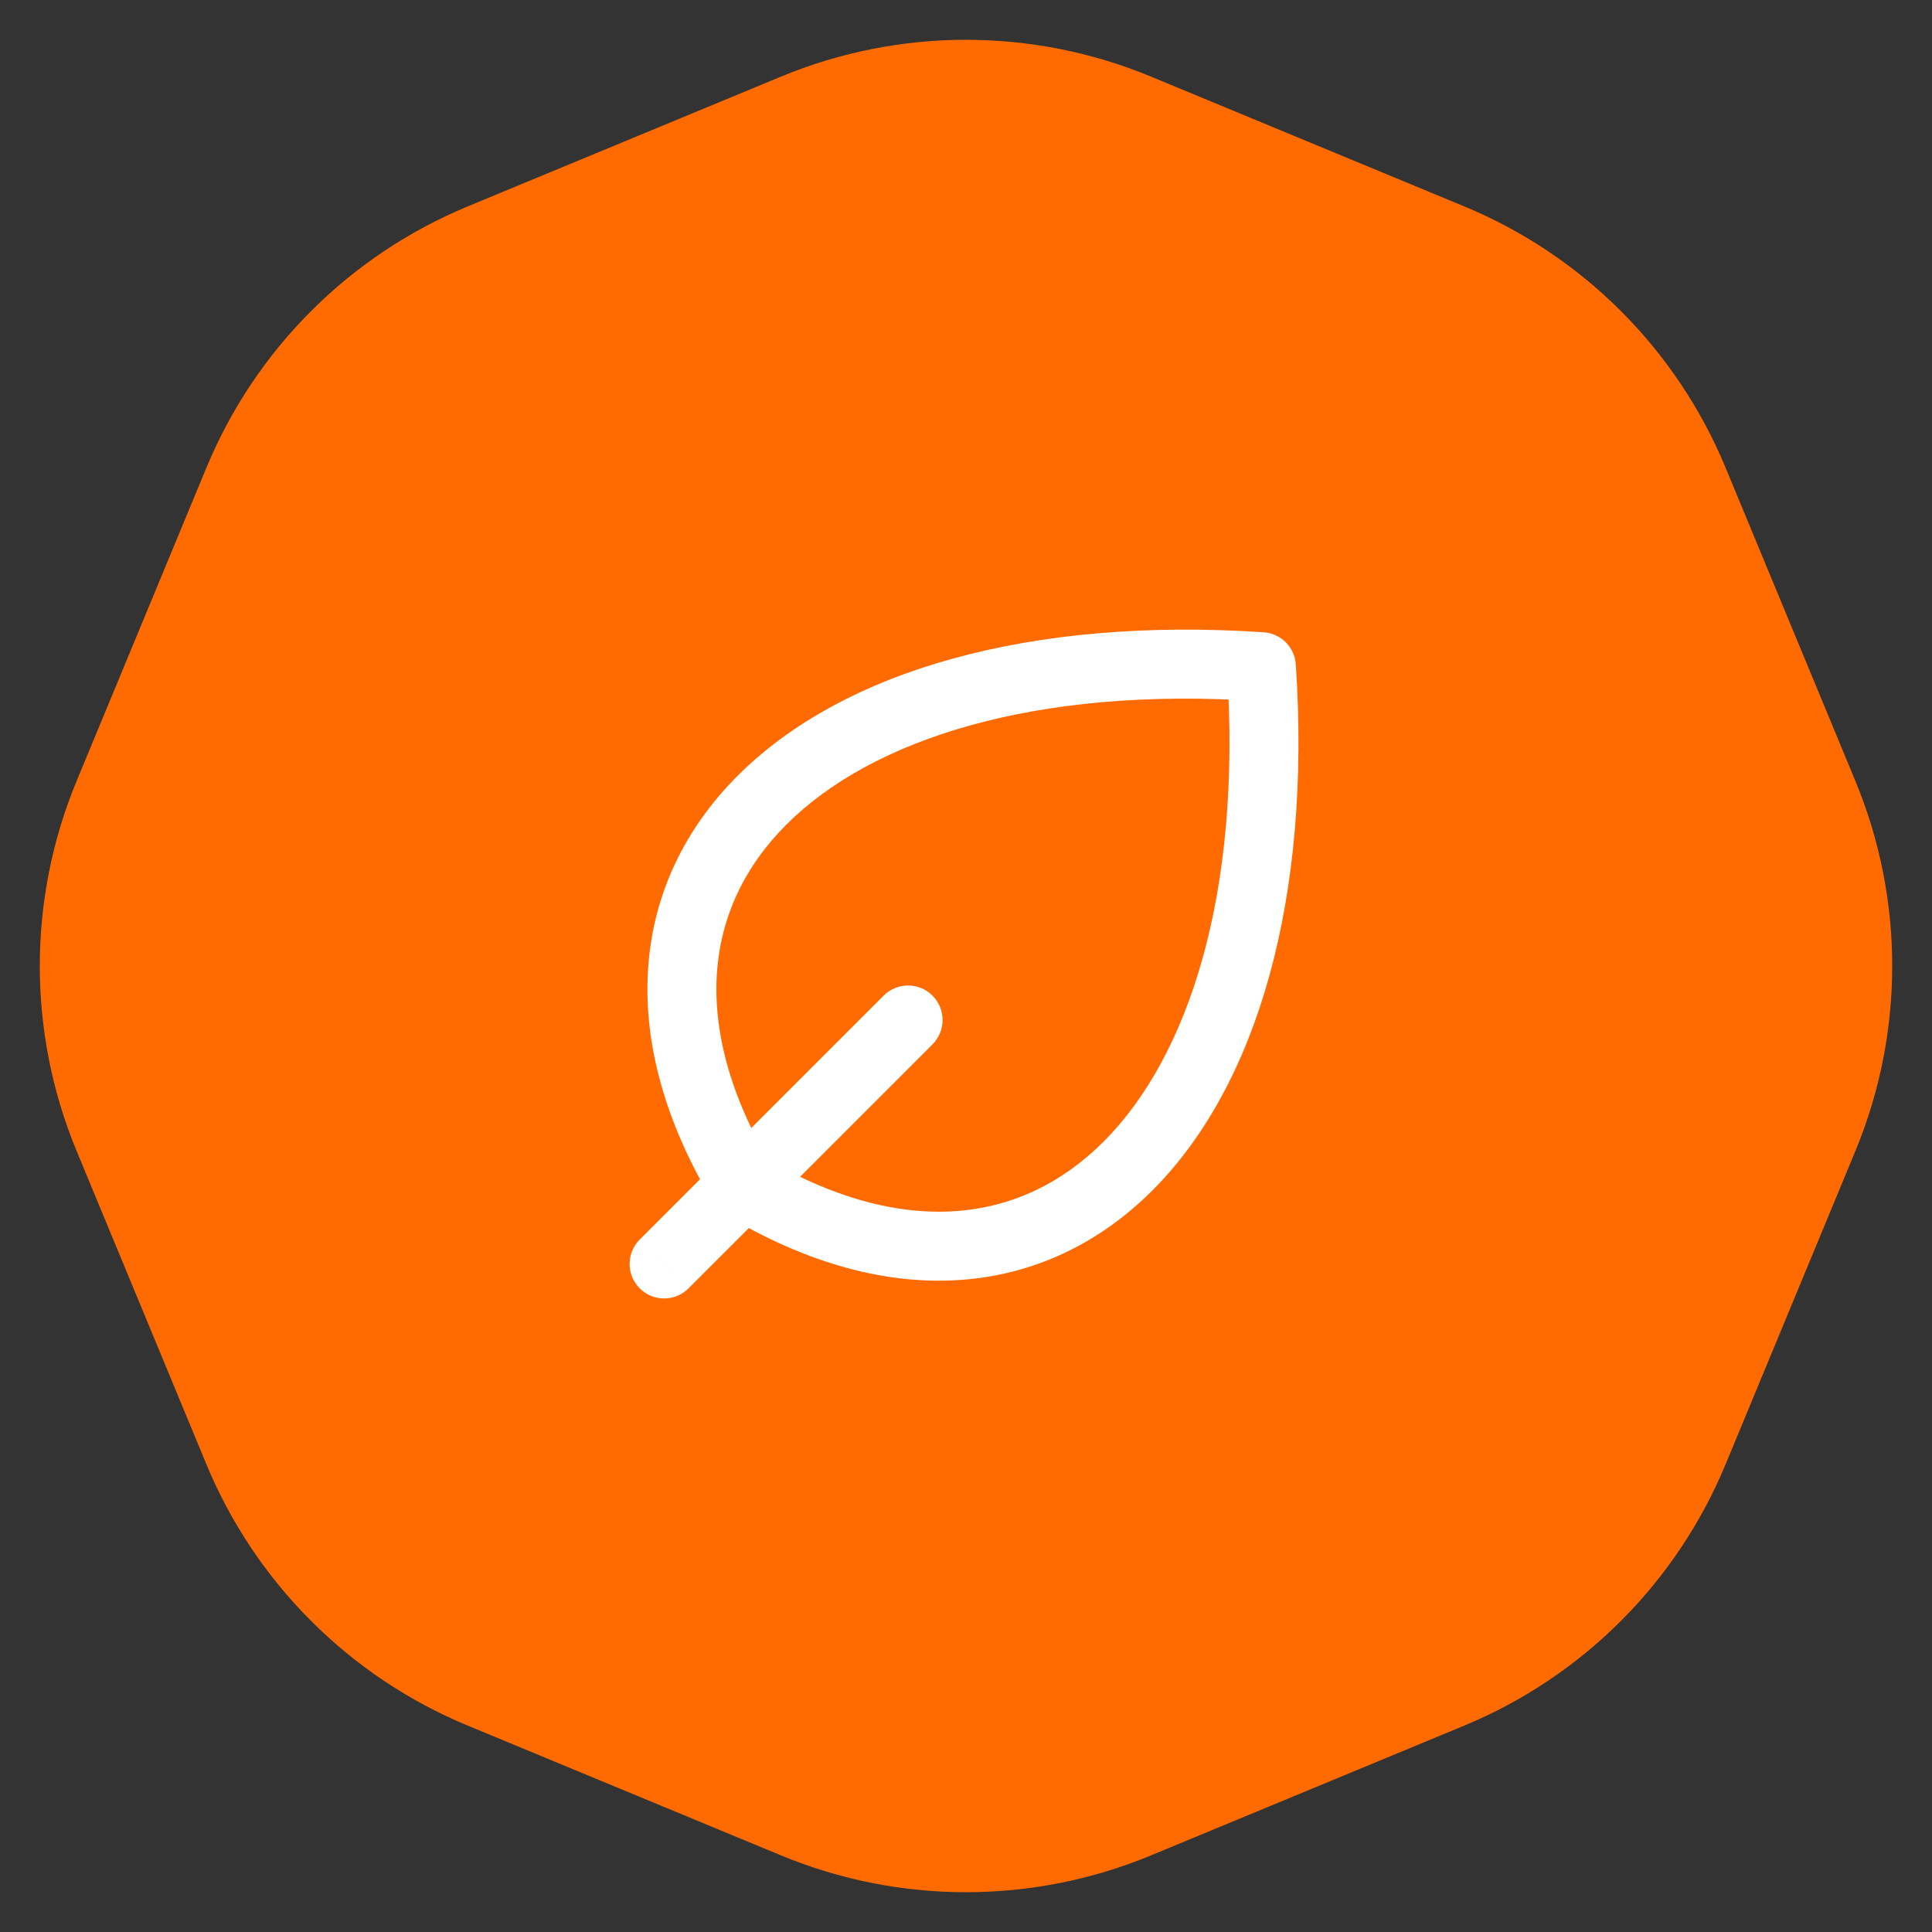 <svg width="56" height="56" viewBox="0 0 56 56" fill="none" xmlns="http://www.w3.org/2000/svg">
<rect x="0" y="0" width="56" height="56" fill="#333333" stroke="none"/>
<path d="M22.642 2.219C26.073 0.798 29.927 0.798 33.358 2.219L42.441 5.982C45.872 7.403 48.597 10.128 50.018 13.559L53.781 22.642C55.202 26.073 55.202 29.927 53.781 33.358L50.018 42.441C48.597 45.872 45.872 48.597 42.441 50.018L33.358 53.781C29.927 55.202 26.073 55.202 22.642 53.781L13.559 50.018C10.128 48.597 7.403 45.872 5.982 42.441L2.219 33.358C0.798 29.927 0.798 26.073 2.219 22.642L5.982 13.559C7.403 10.128 10.128 7.403 13.559 5.982L22.642 2.219Z" fill="#FF6B00"/>
<path d="M36.562 19.325L37.56 19.258C37.527 18.758 37.129 18.36 36.629 18.327L36.562 19.325ZM21.536 34.351L20.679 34.865C20.763 35.006 20.881 35.124 21.022 35.208L21.536 34.351ZM18.543 35.929C18.152 36.32 18.152 36.953 18.543 37.344C18.933 37.734 19.567 37.734 19.957 37.344L18.543 35.929ZM27.028 30.273C27.419 29.882 27.419 29.249 27.028 28.858C26.638 28.468 26.005 28.468 25.614 28.858L27.028 30.273ZM36.562 19.325L35.565 19.391C35.997 25.876 34.463 30.616 31.988 33.091C30.766 34.313 29.305 35 27.672 35.107C26.027 35.215 24.128 34.74 22.051 33.493L21.536 34.351L21.022 35.208C23.364 36.613 25.663 37.243 27.803 37.102C29.954 36.961 31.862 36.046 33.403 34.505C36.452 31.456 38.012 26.032 37.56 19.258L36.562 19.325ZM21.536 34.351L22.394 33.836C21.147 31.759 20.672 29.86 20.78 28.215C20.888 26.582 21.574 25.121 22.796 23.899C25.271 21.424 30.011 19.89 36.496 20.323L36.562 19.325L36.629 18.327C29.855 17.875 24.431 19.435 21.382 22.485C19.841 24.025 18.926 25.933 18.785 28.084C18.644 30.224 19.274 32.523 20.679 34.865L21.536 34.351ZM19.25 36.636L19.957 37.344L27.028 30.273L26.321 29.565L25.614 28.858L18.543 35.929L19.25 36.636Z" fill="white"/>
</svg>
